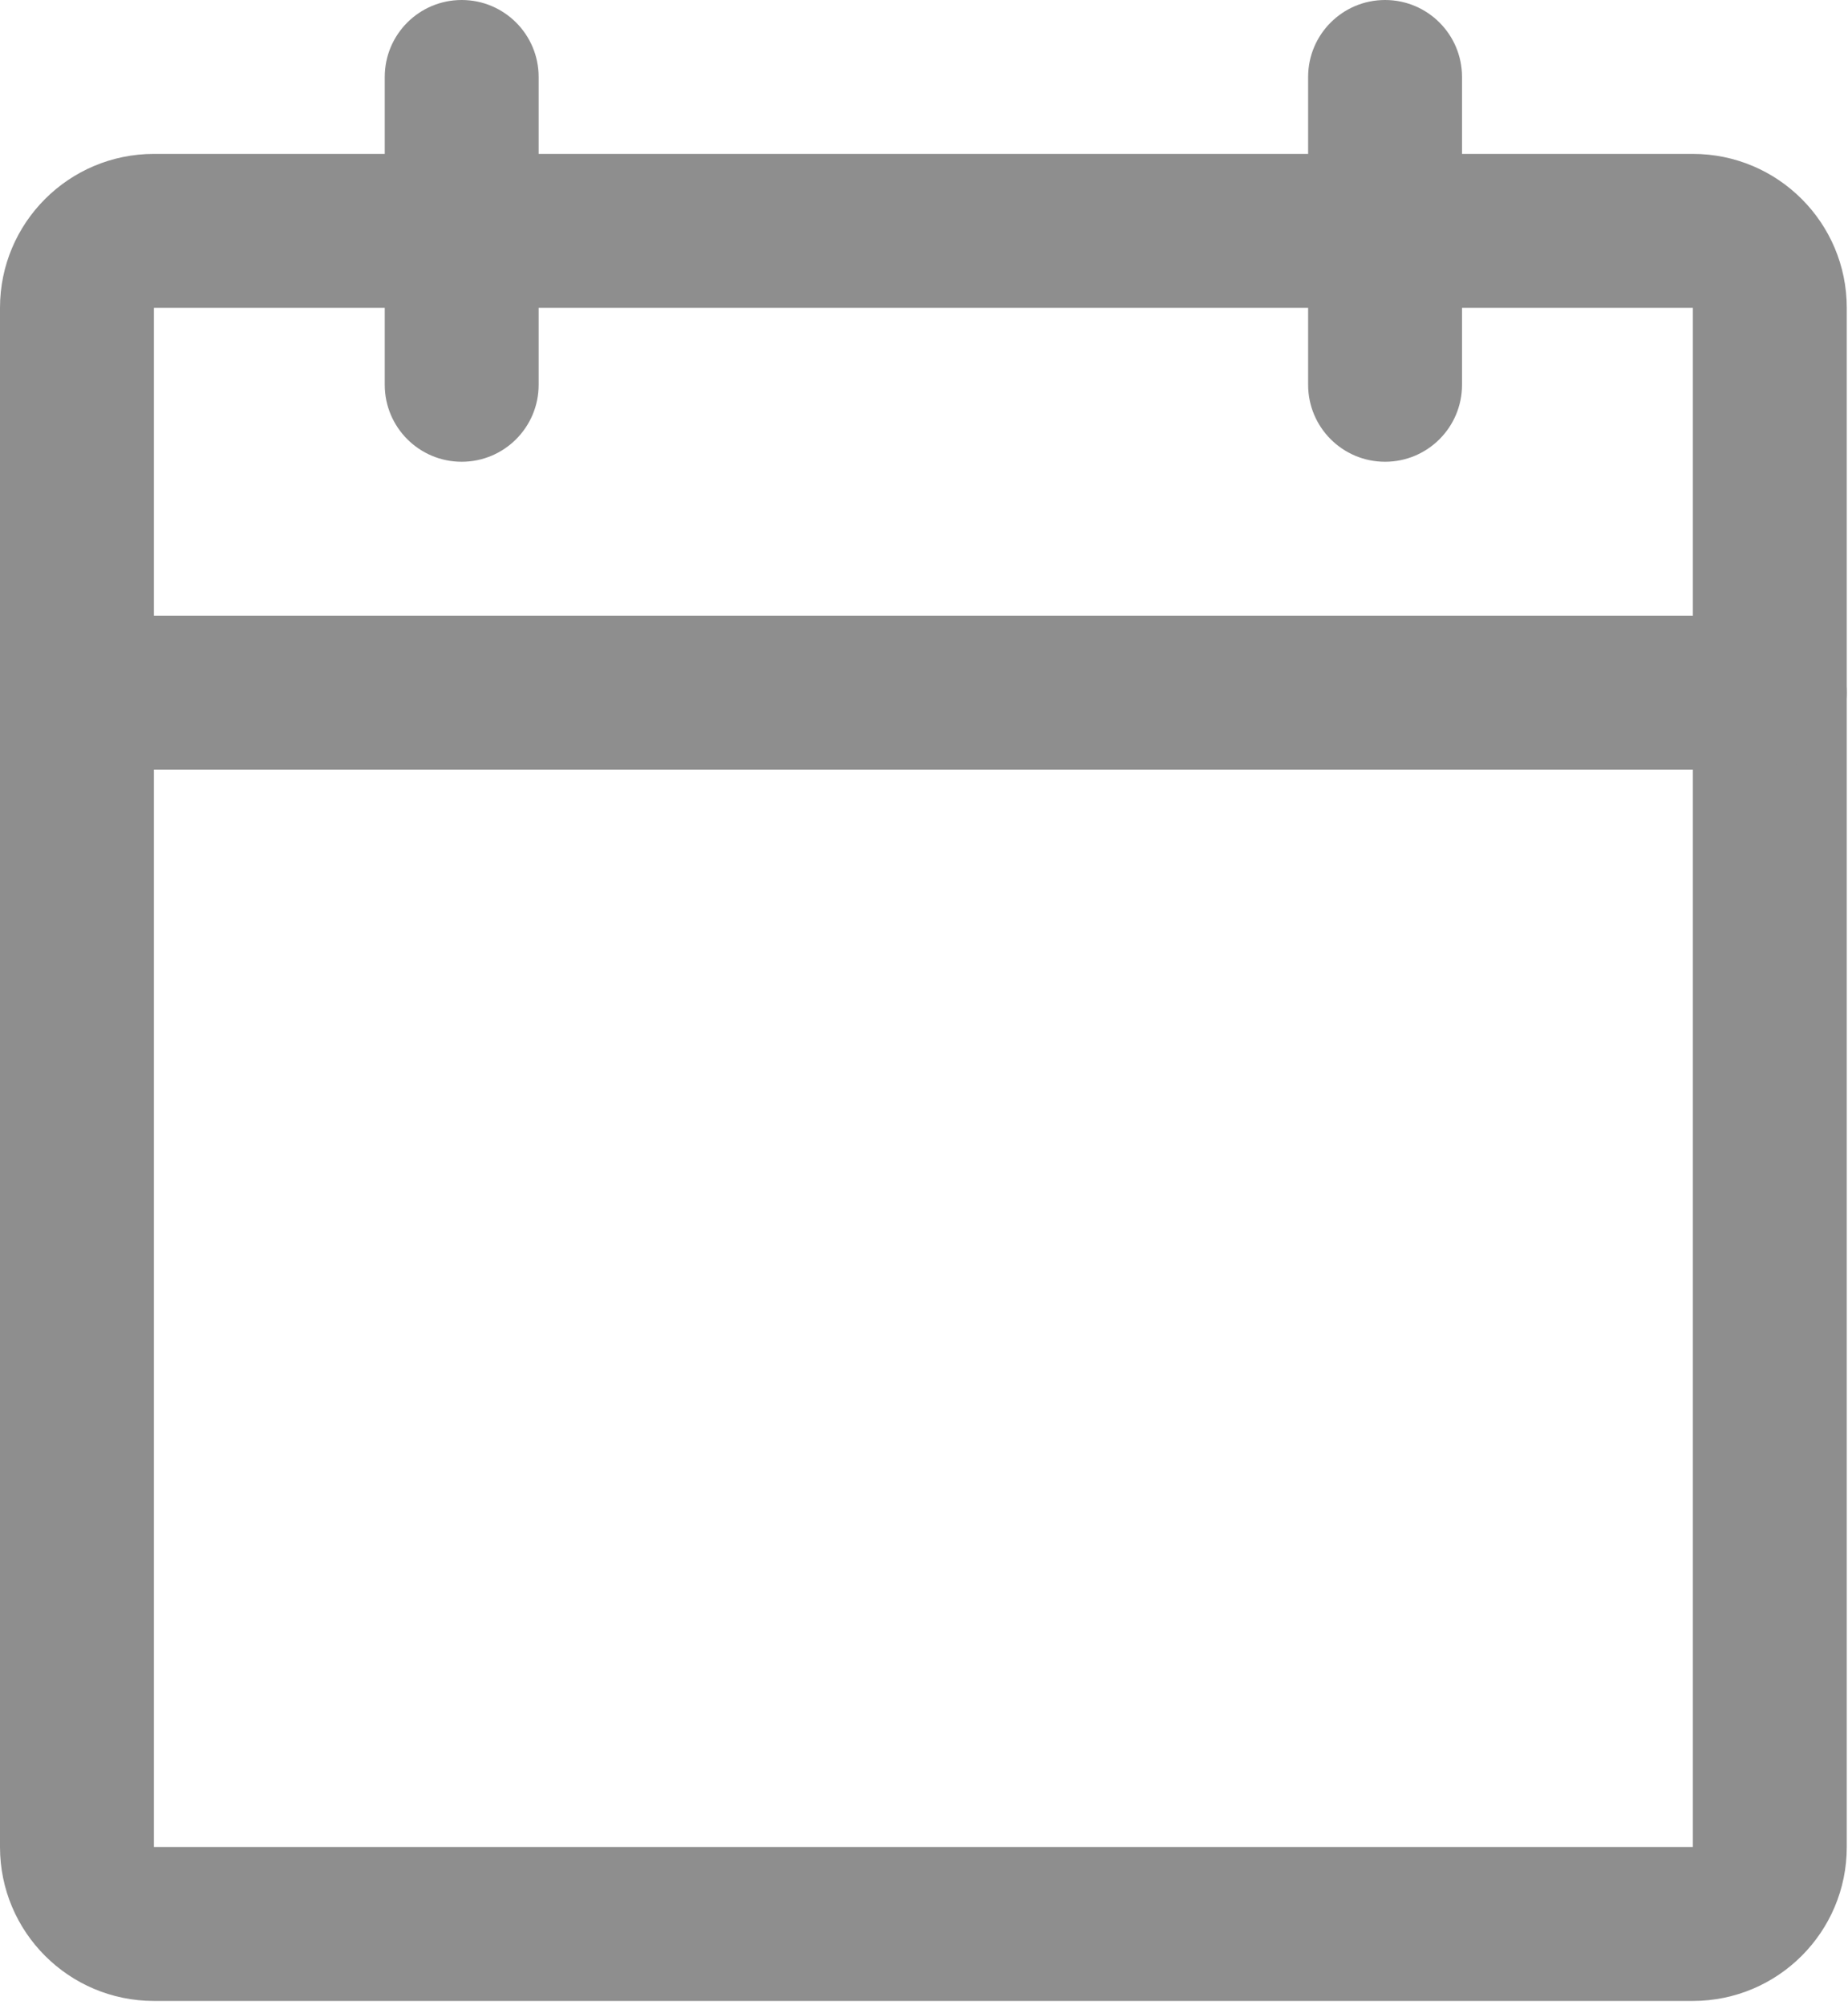 <svg width="448" height="486" viewBox="0 0 448 486" fill="none" xmlns="http://www.w3.org/2000/svg">
<path fill-rule="evenodd" clip-rule="evenodd" d="M0 74.613C0 54.008 16.704 37.305 37.309 37.305H410.393C430.998 37.305 447.702 54.008 447.702 74.613V447.698C447.702 468.303 430.998 485.006 410.393 485.006H37.309C16.704 485.006 0 468.303 0 447.698V74.613ZM410.393 74.613H37.309V447.698H410.393V74.613Z" fill="#8E8E8E"/>
<path fill-rule="evenodd" clip-rule="evenodd" d="M335.775 0C346.078 0 354.43 8.352 354.43 18.654V93.271C354.43 103.574 346.078 111.925 335.775 111.925C325.473 111.925 317.121 103.574 317.121 93.271V18.654C317.121 8.352 325.473 0 335.775 0Z" fill="#8E8E8E"/>
<path fill-rule="evenodd" clip-rule="evenodd" d="M111.926 0C122.228 0 130.58 8.352 130.58 18.654V93.271C130.58 103.574 122.228 111.925 111.926 111.925C101.623 111.925 93.272 103.574 93.272 93.271V18.654C93.272 8.352 101.623 0 111.926 0Z" fill="#8E8E8E"/>
<path fill-rule="evenodd" clip-rule="evenodd" d="M0 167.889C0 157.586 8.352 149.234 18.654 149.234H429.047C439.35 149.234 447.702 157.586 447.702 167.889C447.702 178.191 439.35 186.543 429.047 186.543H18.654C8.352 186.543 0 178.191 0 167.889Z" fill="#8E8E8E"/>
</svg>
